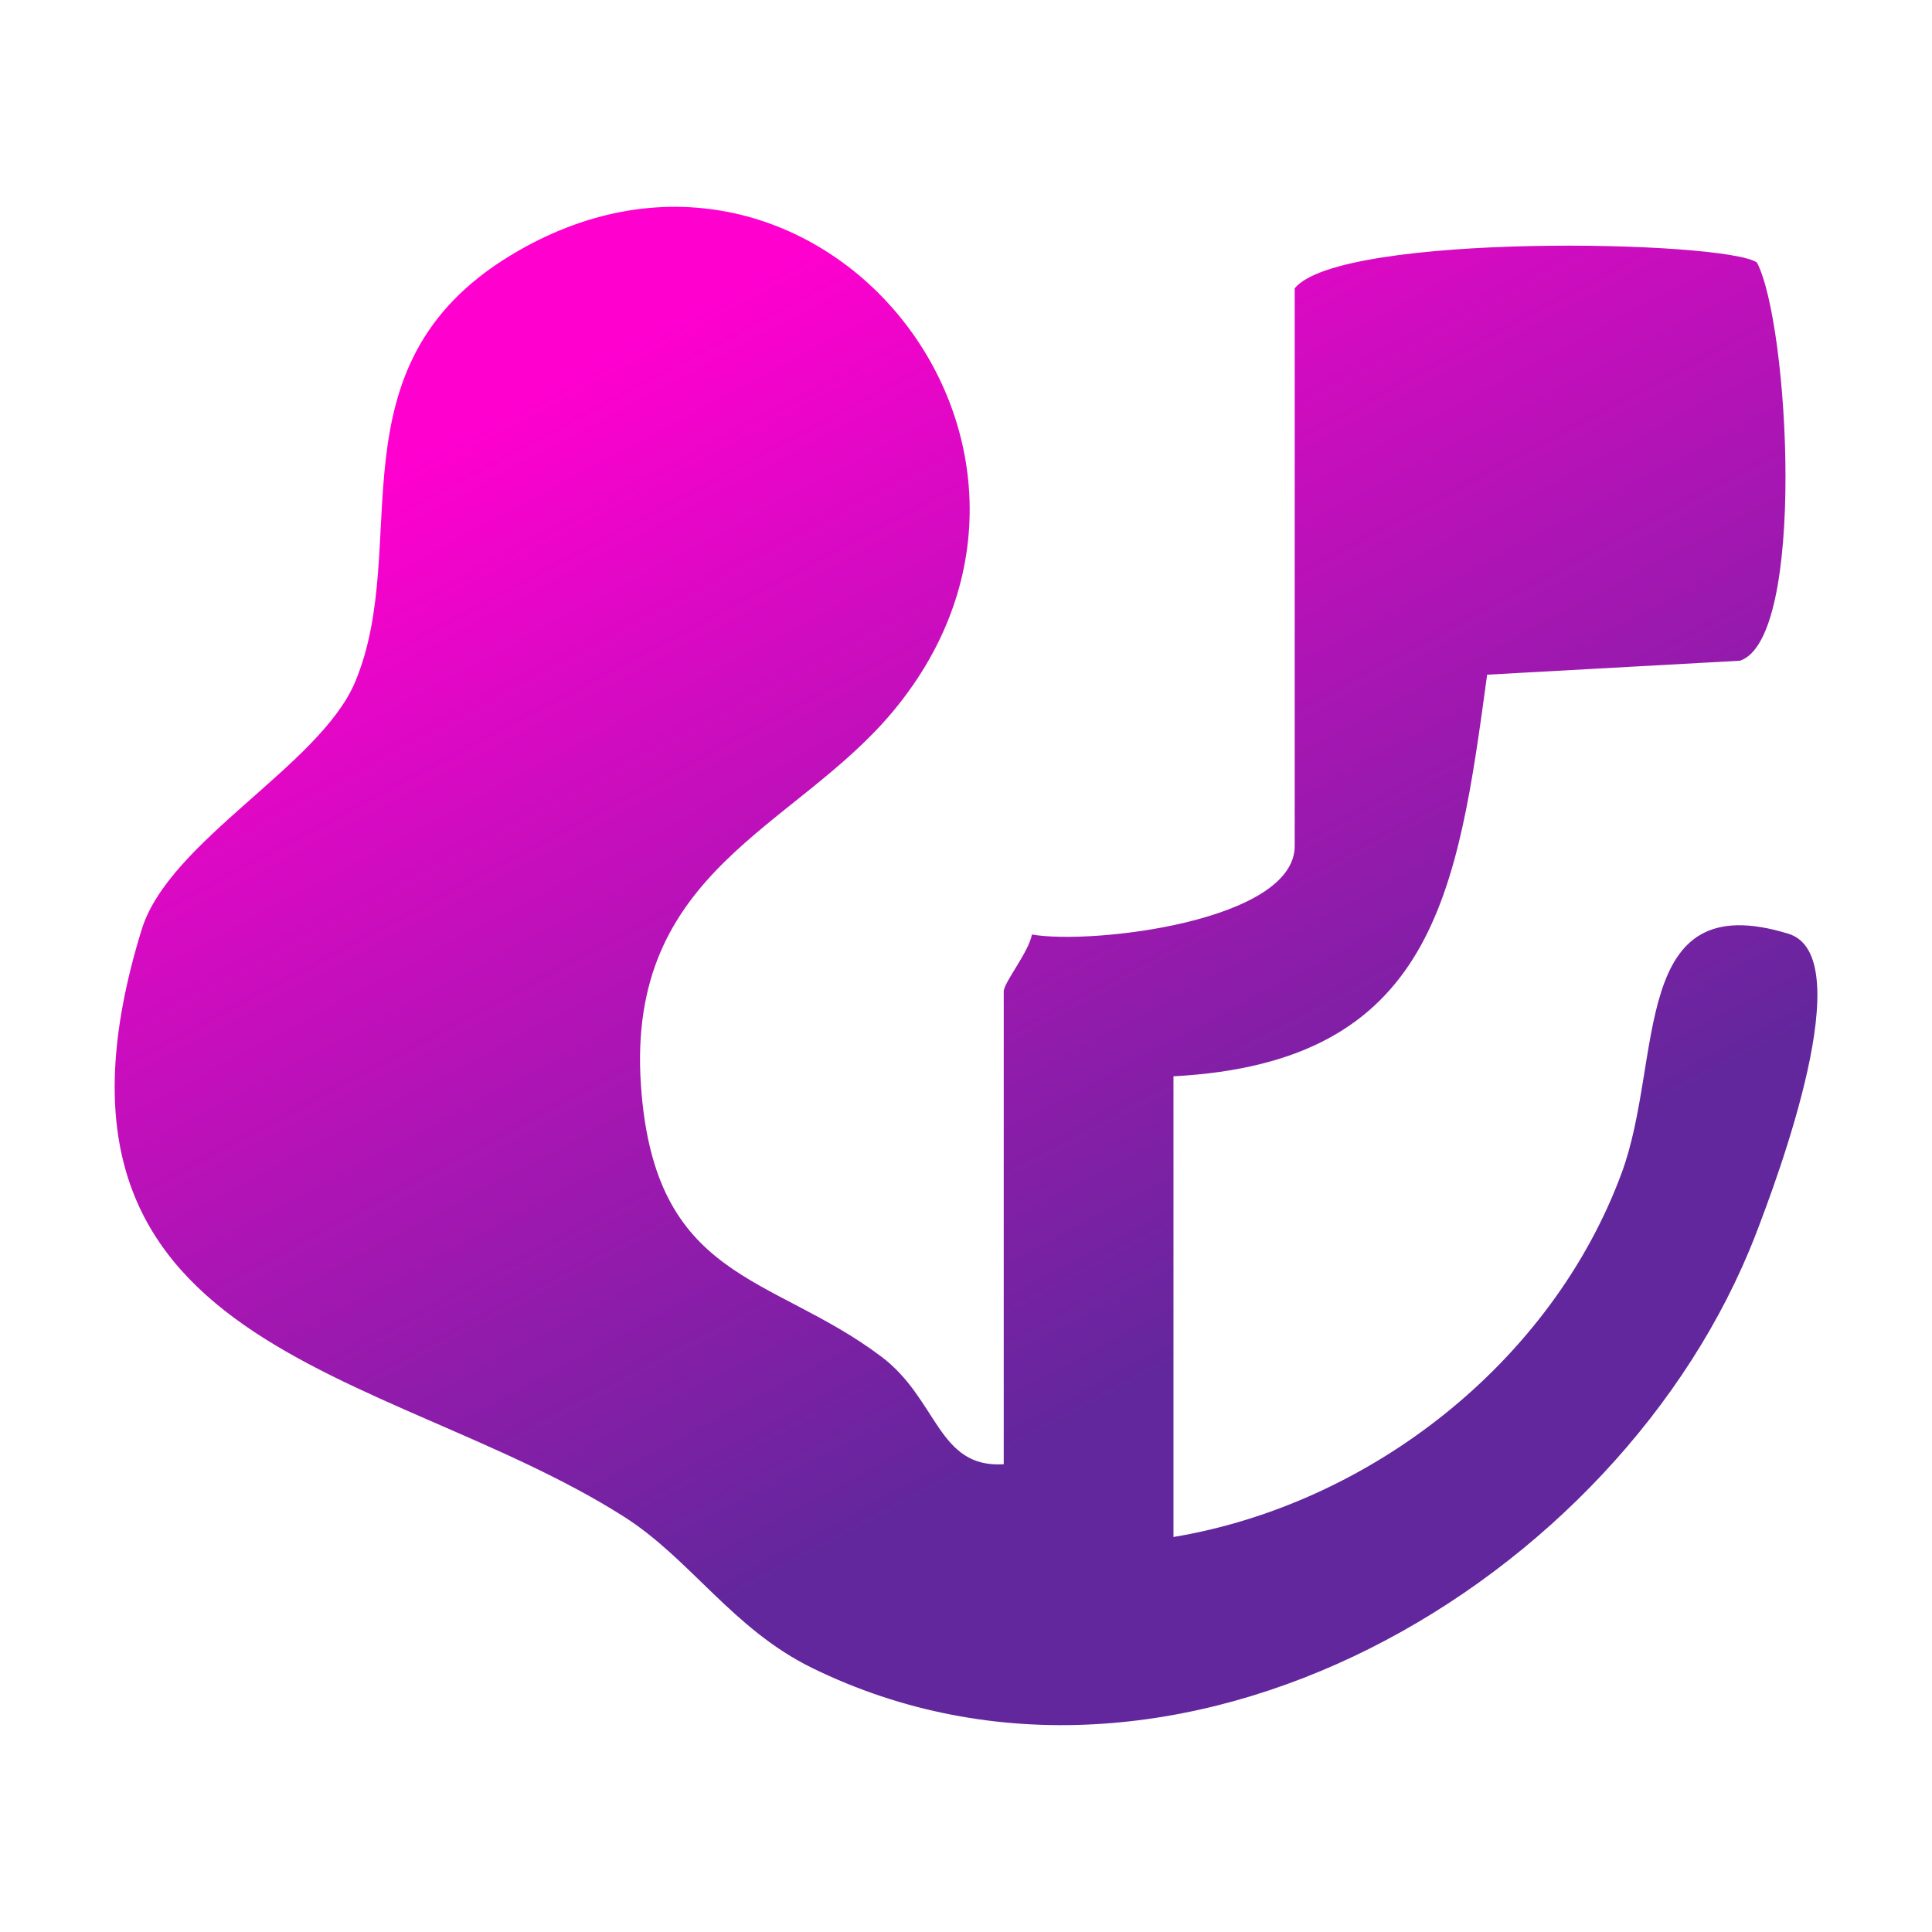 <svg xmlns="http://www.w3.org/2000/svg" xmlns:xlink="http://www.w3.org/1999/xlink" id="Capa_3" data-name="Capa 3" viewBox="0 0 512 512"><defs><style>      .cls-1 {        fill: url(#Degradado_sin_nombre_25);      }    </style><linearGradient id="Degradado_sin_nombre_25" data-name="Degradado sin nombre 25" x1="181.47" y1="64.25" x2="334.66" y2="350.88" gradientUnits="userSpaceOnUse"><stop offset=".05" stop-color="#ff00cf"></stop><stop offset="1" stop-color="#62279c"></stop></linearGradient></defs><path class="cls-1" d="M310.98,407.32c52.05-8.68,100.22-46.22,118.78-96.48,11.18-30.27,1.95-76.39,44.21-63.38,19.08,5.88-2.8,64.42-8.67,79.63-35.67,92.35-153.78,162.09-250.07,114.94-21.06-10.31-32.25-28.89-49.87-40.09-63.38-40.3-162.46-43.26-127.81-155.61,7.25-23.51,47.23-43.44,56.54-65.55,15.3-36.31-7.29-83.62,41.16-113.06,79.64-48.39,160.46,49.77,101.46,120.74-26.05,31.34-70.8,42.01-66.85,99.21,3.59,51.99,34.4,49.82,63.64,71.8,15.16,11.39,14.95,29.66,32.5,28.57v-125.3c0-2.34,6.6-10.36,7.47-15.08,16.01,2.76,69.64-3.53,69.64-23.47V76.4c12.1-14.83,114.02-12.74,122.5-6.83,8.53,16.33,13.15,99.73-4.52,105.53l-66.98,3.7c-7.88,57.87-13.97,102.76-83.13,106.43v122.09Z"></path></svg>
